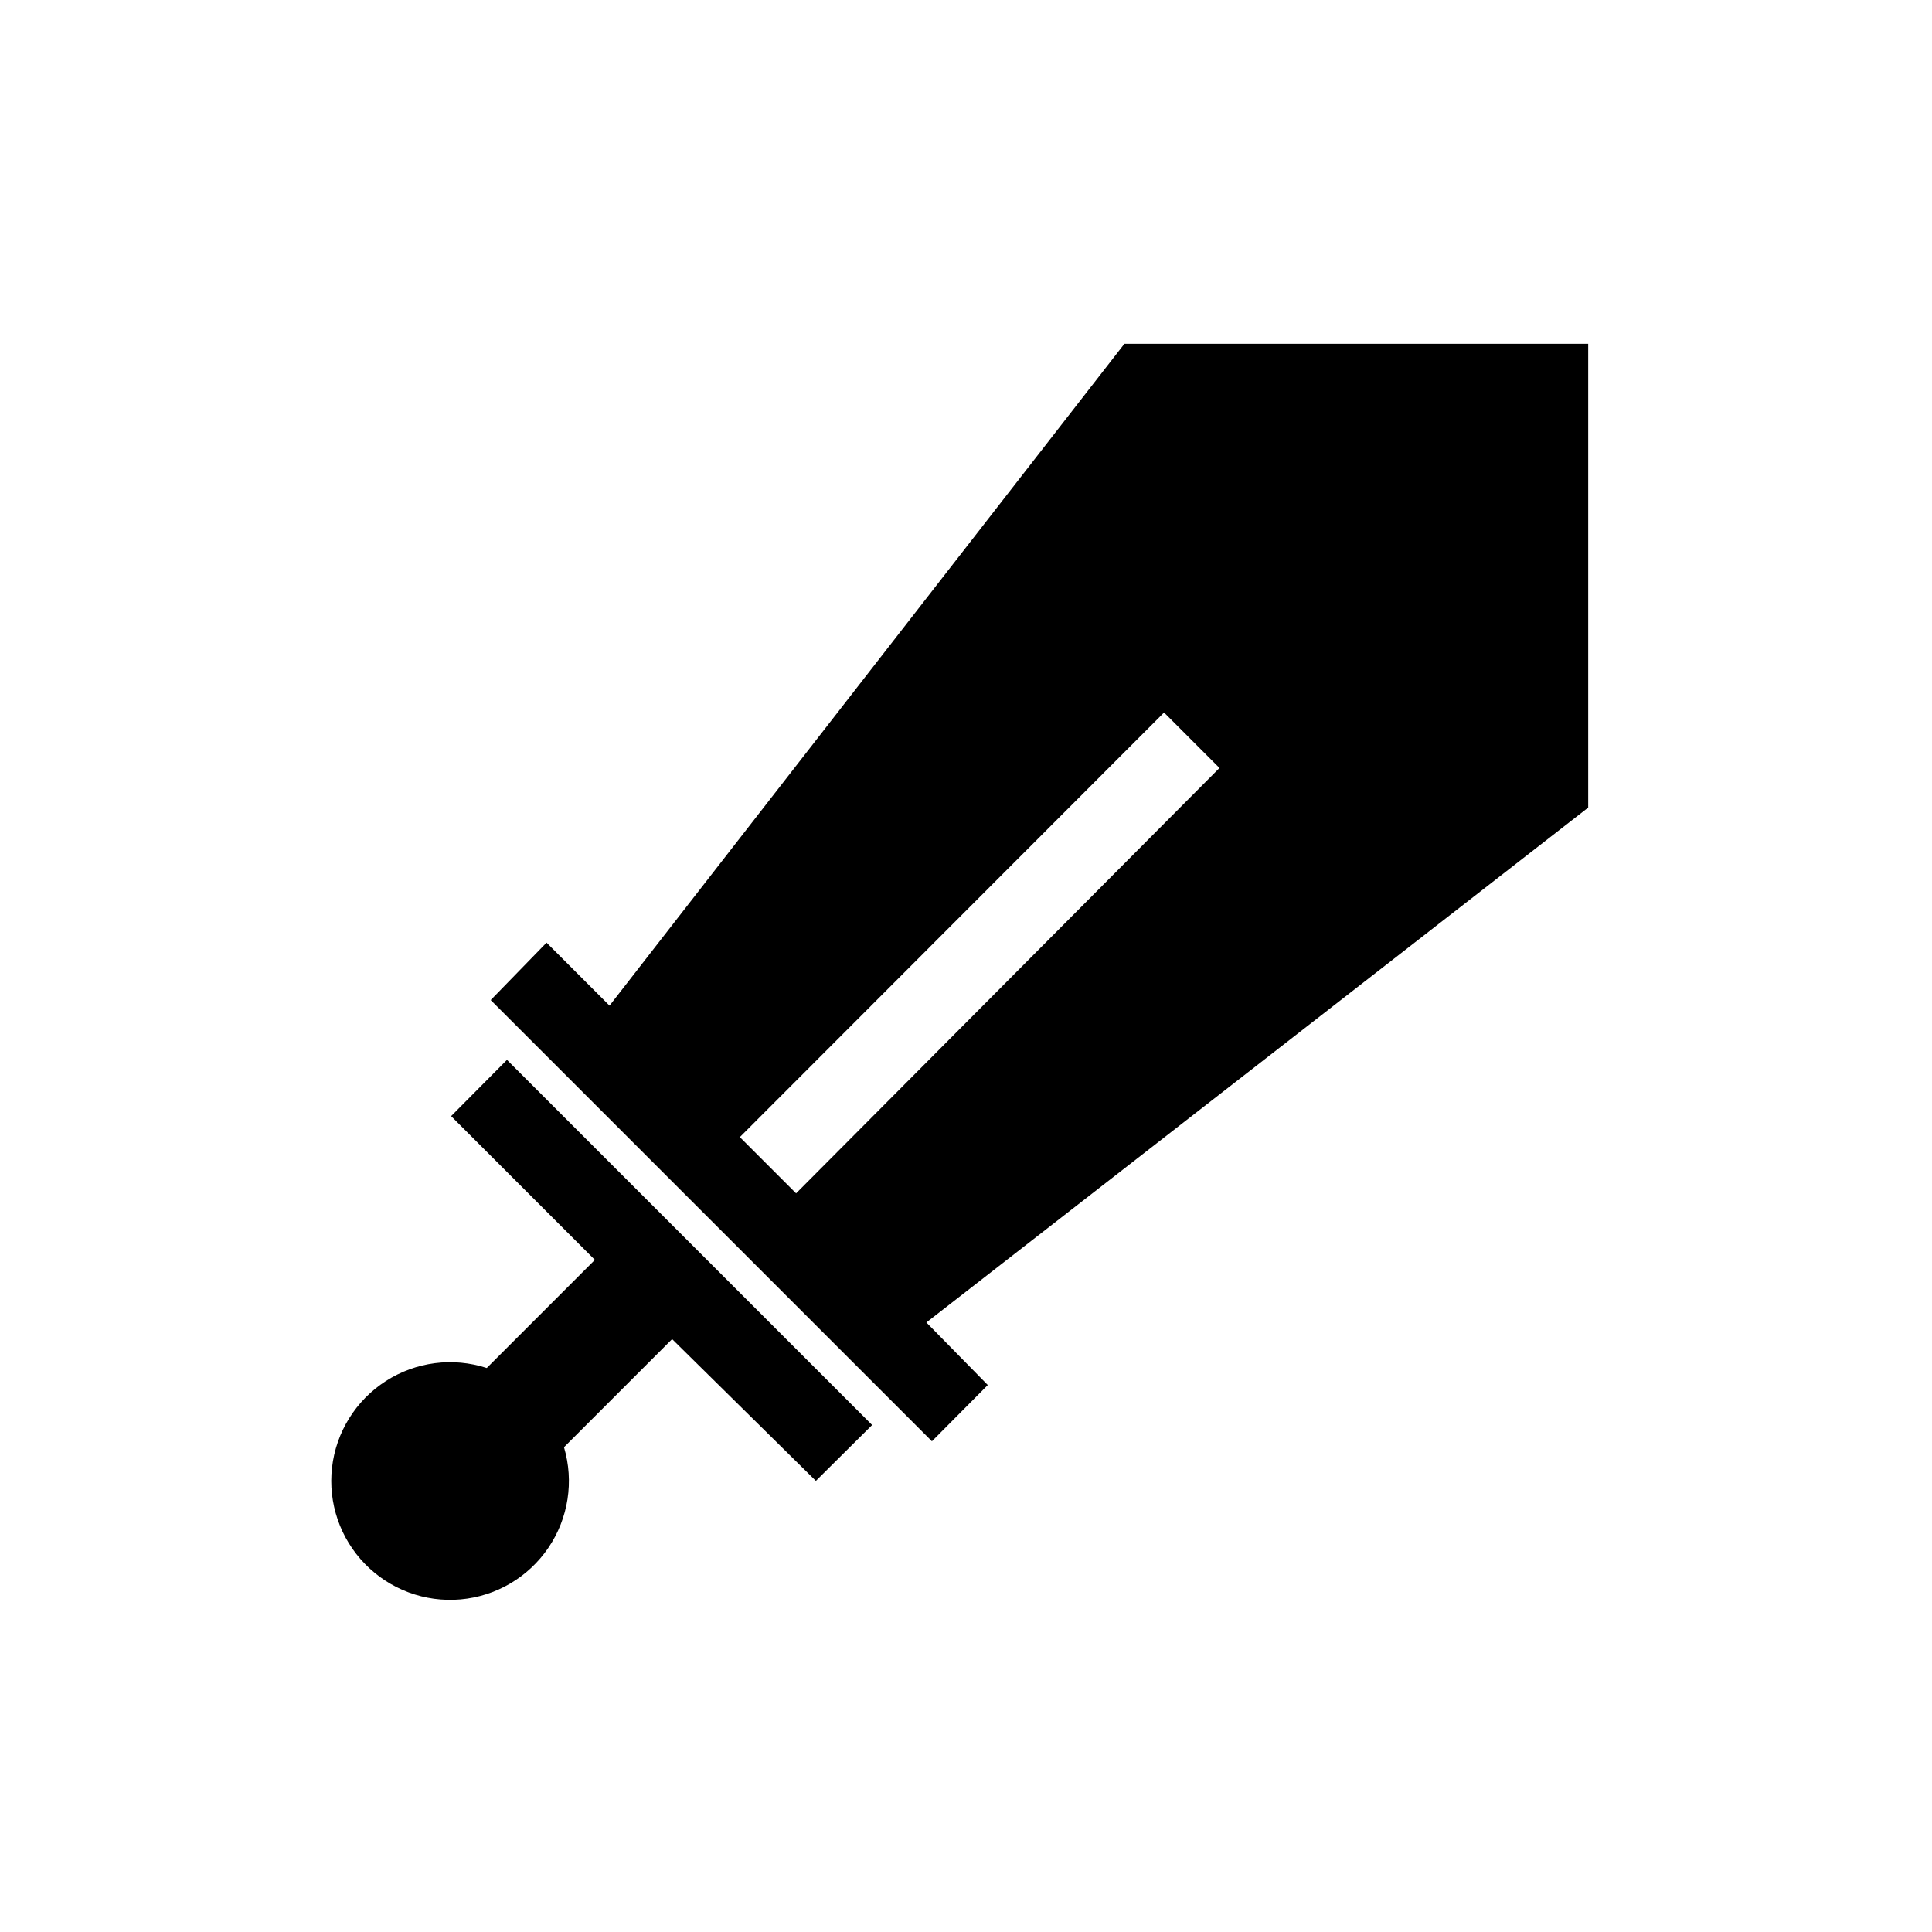 <?xml version="1.0" encoding="UTF-8"?>
<!-- Uploaded to: ICON Repo, www.iconrepo.com, Generator: ICON Repo Mixer Tools -->
<svg fill="#000000" width="800px" height="800px" version="1.1" viewBox="144 144 512 512" xmlns="http://www.w3.org/2000/svg">
 <g>
  <path d="m263.55 439.78 38.102 38.102-28.656 28.656c-8.988-2.918-18.816-1.645-26.762 3.473-7.949 5.117-13.18 13.531-14.246 22.926-1.066 9.391 2.144 18.766 8.742 25.531 6.598 6.769 15.891 10.215 25.305 9.387 9.418-0.828 17.961-5.844 23.277-13.66 5.316-7.812 6.84-17.605 4.152-26.668l28.652-28.652 38.102 37.574 14.906-14.801-96.773-96.773z"/>
  <path d="m564.89 235.11h-122.91l-136.45 175.39-16.688-16.688-14.801 15.215 116.93 116.93 14.801-14.906-16.27-16.582 175.39-136.45zm-209.92 225.14-14.906-14.906 112.42-112.52 14.691 14.695z"/>
 </g>
</svg>